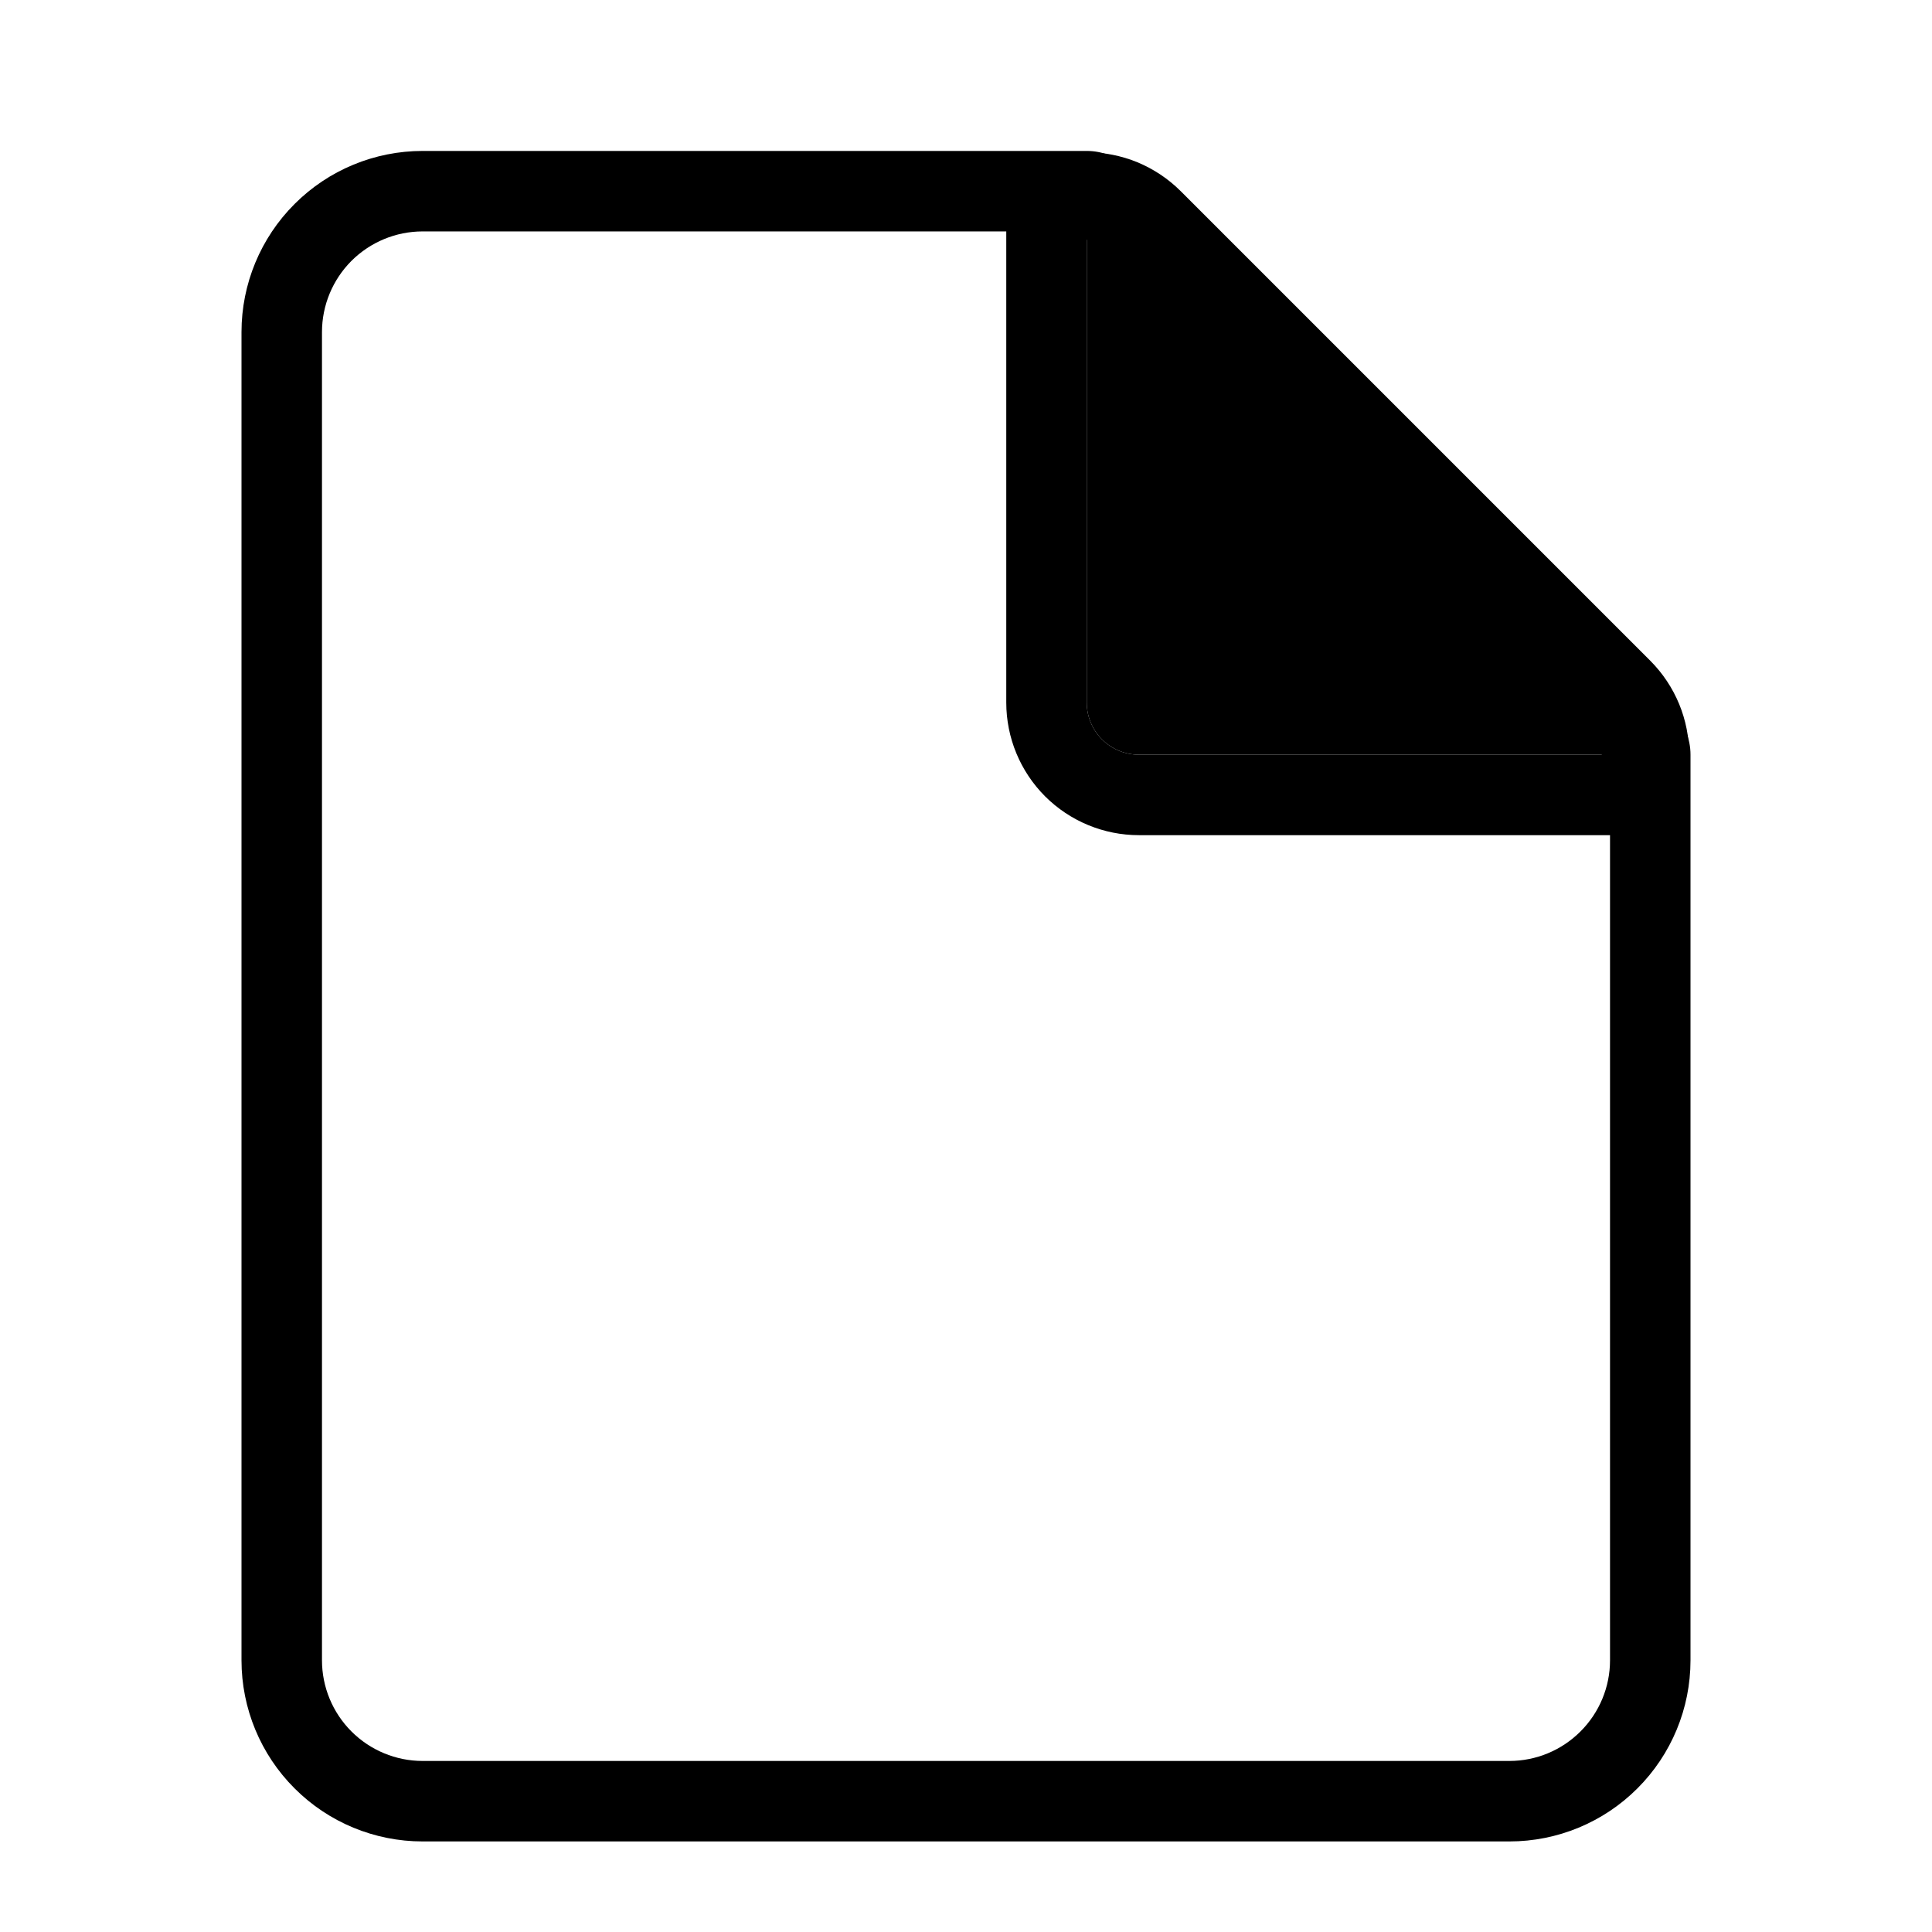 <svg width="32" height="32" viewBox="0 0 32 32" xmlns="http://www.w3.org/2000/svg">
<path fill-rule="evenodd" clip-rule="evenodd" d="M26.667 12.636L17.864 3.833H7C6.558 3.833 6.134 4.009 5.821 4.321C5.509 4.634 5.333 5.058 5.333 5.5V27.5C5.333 27.942 5.509 28.366 5.821 28.678C6.134 28.991 6.558 29.167 7 29.167H25C25.442 29.167 25.866 28.991 26.178 28.678C26.491 28.366 26.667 27.942 26.667 27.5V12.636ZM27.708 11.792C27.801 11.885 27.874 11.995 27.924 12.117C27.975 12.238 28 12.369 28 12.5V27.5C28 28.296 27.684 29.059 27.121 29.621C26.559 30.184 25.796 30.5 25 30.5H7C6.204 30.5 5.441 30.184 4.879 29.621C4.316 29.059 4 28.296 4 27.5V5.5C4 4.704 4.316 3.941 4.879 3.379C5.441 2.816 6.204 2.5 7 2.5H18C18.131 2.5 18.262 2.525 18.383 2.576C18.505 2.626 18.615 2.699 18.708 2.792L27.708 11.792Z" />
<path d="M26.644 12.5C26.645 12.386 26.622 12.274 26.579 12.169C26.536 12.064 26.472 11.968 26.392 11.888L18.612 4.108C18.532 4.028 18.436 3.964 18.331 3.921C18.226 3.878 18.114 3.856 18 3.856V11.636C18 11.865 18.091 12.085 18.253 12.247C18.415 12.409 18.635 12.5 18.864 12.5H26.644Z" />
<path fill-rule="evenodd" clip-rule="evenodd" d="M27.975 13.833H18.864C18.282 13.833 17.723 13.602 17.31 13.19C16.898 12.777 16.667 12.219 16.667 11.636V2.525L17.998 2.522C18.287 2.522 18.573 2.578 18.84 2.688C19.107 2.799 19.349 2.96 19.554 3.164L19.555 3.165L27.336 10.946C27.54 11.151 27.701 11.393 27.812 11.661C27.922 11.928 27.978 12.214 27.978 12.502L27.975 13.833ZM26.644 12.5V12.497C26.644 12.384 26.622 12.273 26.579 12.169C26.536 12.064 26.472 11.968 26.392 11.888L18.612 4.108C18.532 4.028 18.436 3.964 18.331 3.921C18.227 3.878 18.116 3.856 18.003 3.856L18 3.856V11.636C18 11.865 18.091 12.085 18.253 12.247C18.415 12.409 18.635 12.5 18.864 12.5H26.644Z" />
</svg>
